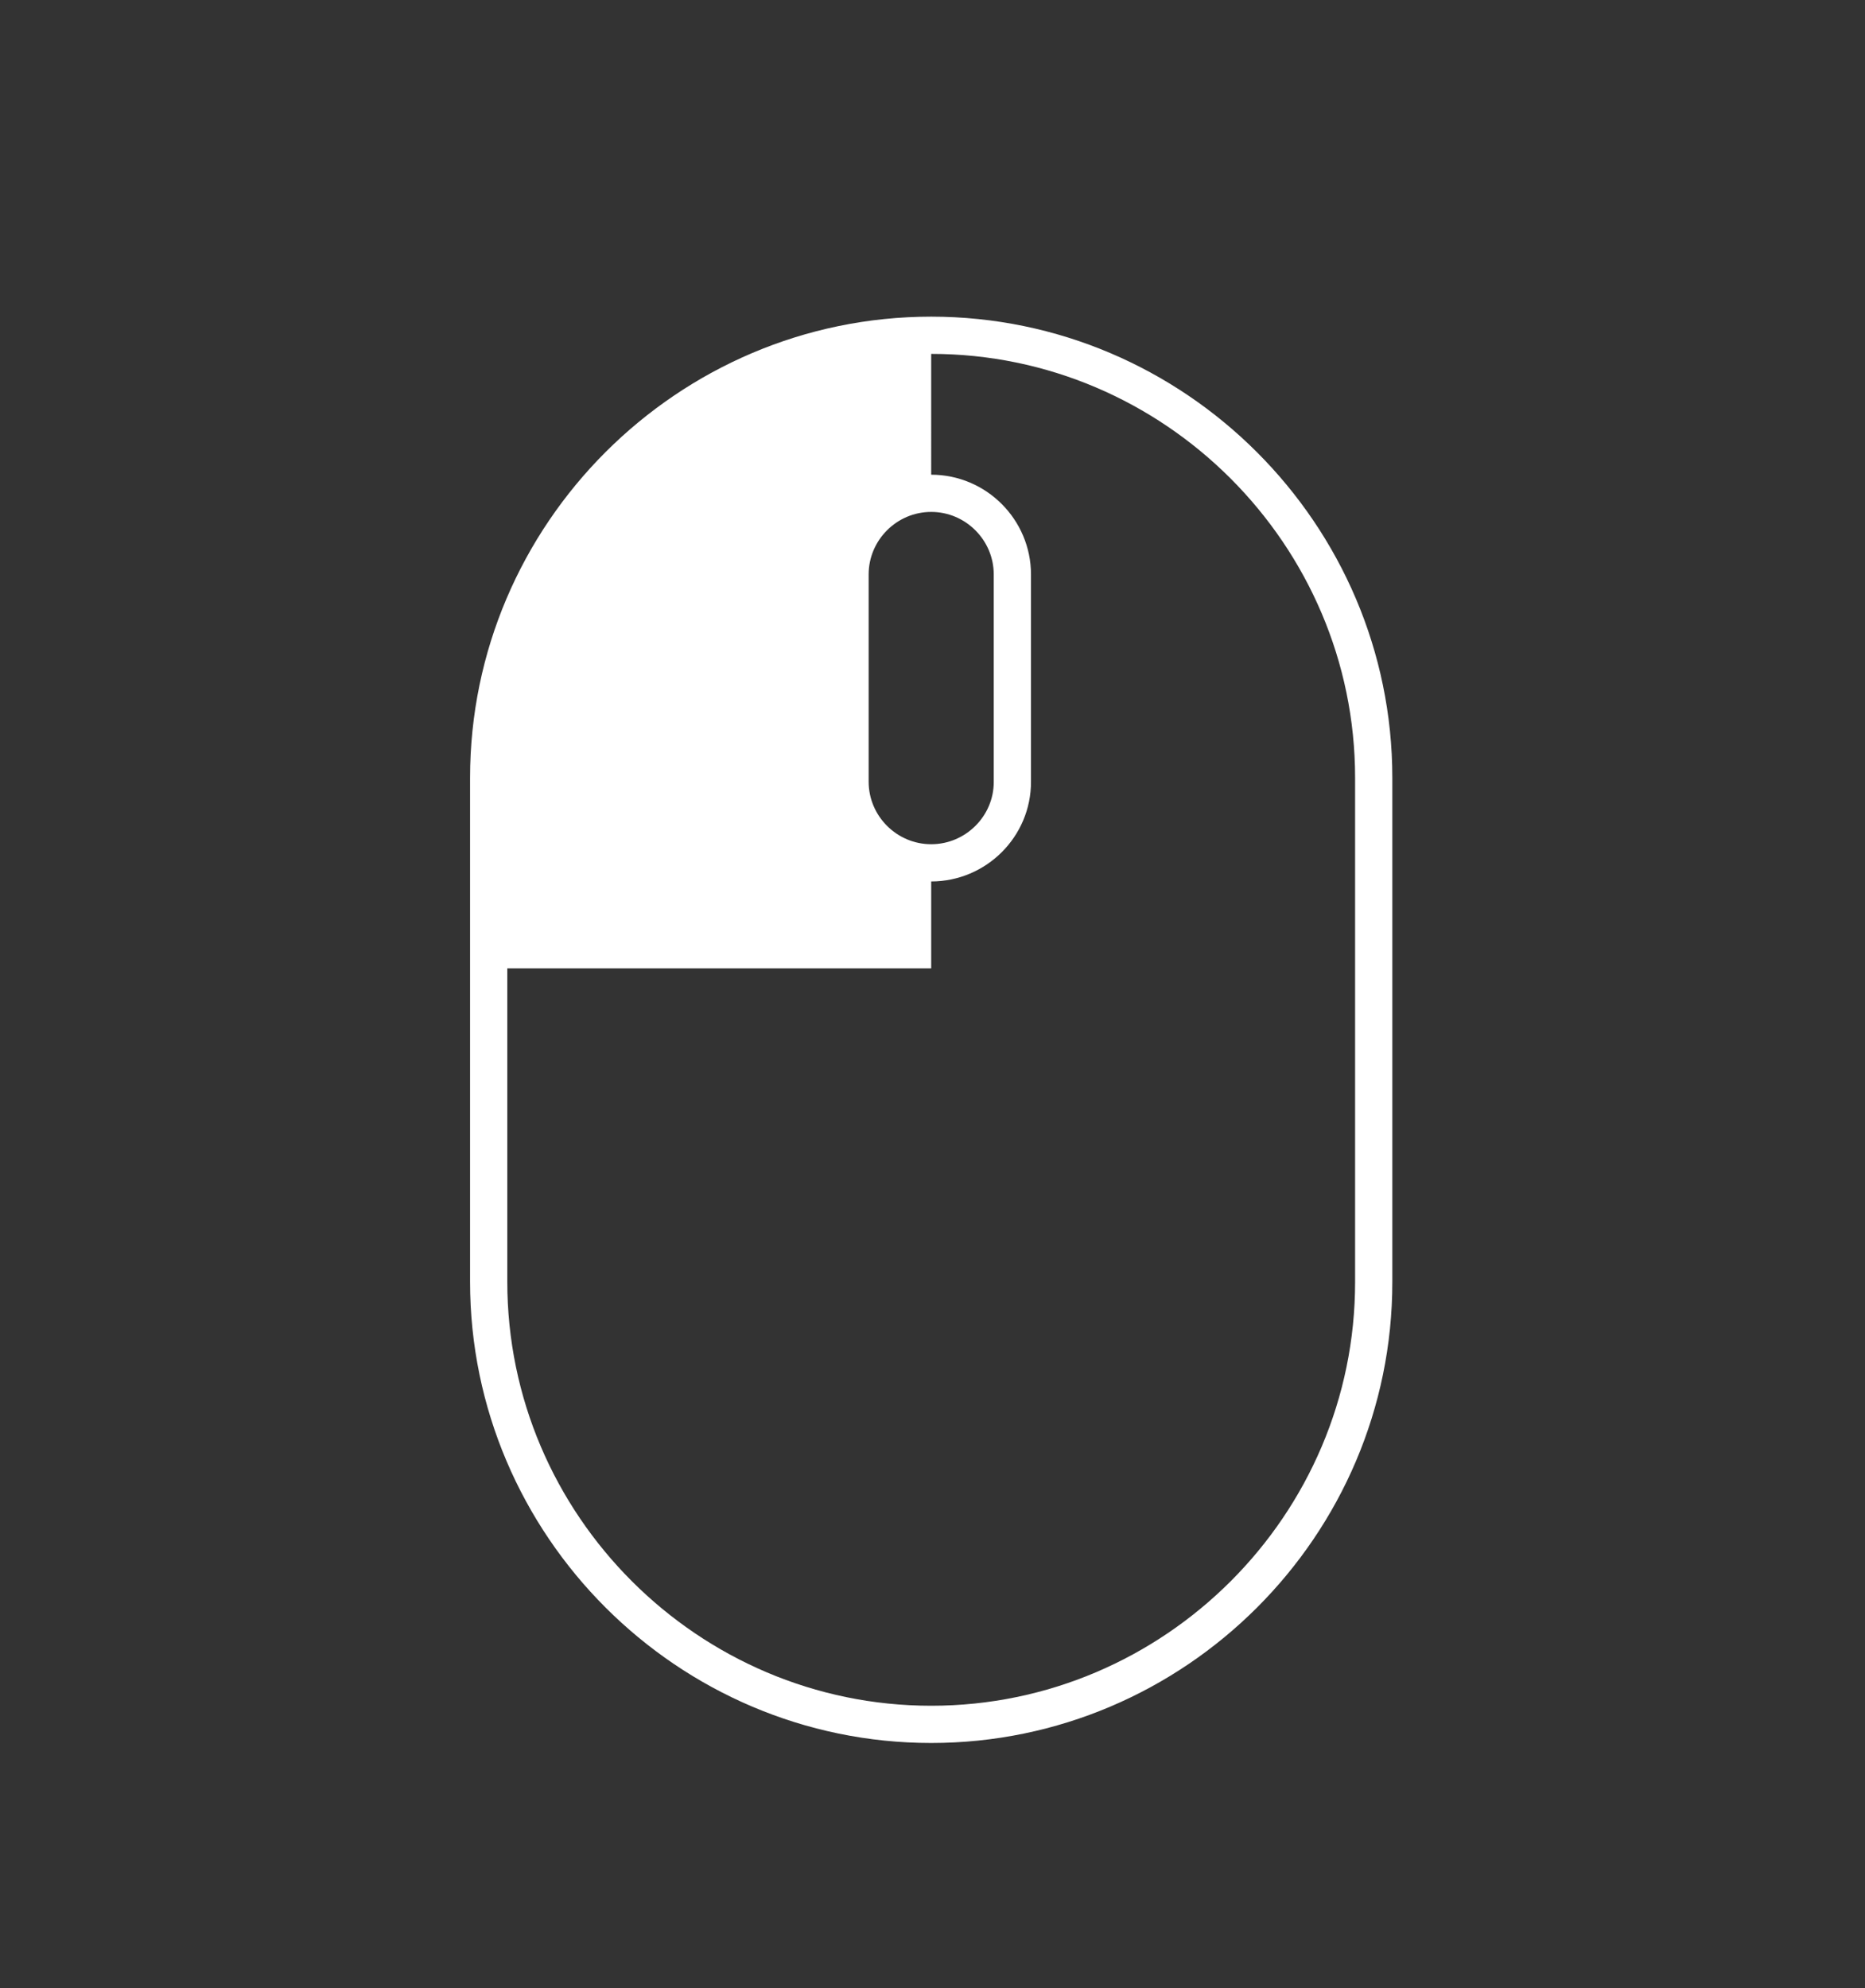 <?xml version="1.0" encoding="utf-8"?>
<!-- Generator: Adobe Illustrator 25.1.0, SVG Export Plug-In . SVG Version: 6.00 Build 0)  -->
<svg version="1.1" id="Layer_1" xmlns="http://www.w3.org/2000/svg" xmlns:xlink="http://www.w3.org/1999/xlink" x="0px" y="0px"
	 viewBox="0 0 100.18 106.8" style="enable-background:new 0 0 100.18 106.8;" xml:space="preserve">
<rect x="0" y="0" width="100.18" height="106.8" fill="#333333" stroke="none"/>
<style type="text/css">
	.st0{fill:#FFFFFF;}
	.st1{opacity:0.7;}
	.st2{fill:none;stroke:#FFFFFF;stroke-width:5;stroke-miterlimit:10;}
	.st3{fill:none;stroke:#FFFFFF;stroke-width:5;stroke-linecap:round;stroke-miterlimit:10;}
	.st4{fill:none;stroke:#FFFFFF;stroke-width:7.352;stroke-miterlimit:10;}
	.st5{fill:none;stroke:#000000;stroke-width:10;stroke-miterlimit:10;}
	.st6{fill:none;stroke:#FFFFFF;stroke-width:7.352;stroke-linecap:round;stroke-miterlimit:10;}
	.st7{fill:none;stroke:#FFFFFF;stroke-width:4;stroke-linecap:round;stroke-miterlimit:10;}
	.st8{fill:none;stroke:#FFFFFF;stroke-width:3.396;stroke-linecap:round;stroke-miterlimit:10;}
	.st9{fill:none;stroke:#FFFFFF;stroke-width:2;stroke-linecap:round;stroke-miterlimit:10;}
	.st10{fill:none;stroke:#FFFFFF;stroke-width:3.258;stroke-linecap:round;stroke-miterlimit:10;}
</style>
<path class="st0" d="M50.02,18.01c0,0-19.16-0.04-23.45,19.91l-0.32,14.1h23.77l0-5.68c0,0-4.36-0.76-4.36-4.36
	c0-3.6,0-11.13,0-11.13s0.19-4.07,4.36-4.36V18.01z"/>
<path class="st9" d="M50.02,92.63L50.02,92.63c-13.07,0-23.77-10.7-23.77-23.77V41.78c0-13.07,10.7-23.77,23.77-23.77h0
	c13.07,0,23.77,10.7,23.77,23.77v27.08C73.8,81.94,63.1,92.63,50.02,92.63z"/>
<path class="st9" d="M50.02,46.35L50.02,46.35c-2.4,0-4.36-1.96-4.36-4.36V30.86c0-2.4,1.96-4.36,4.36-4.36h0
	c2.4,0,4.36,1.96,4.36,4.36v11.13C54.39,44.39,52.42,46.35,50.02,46.35z"/>
</svg>
